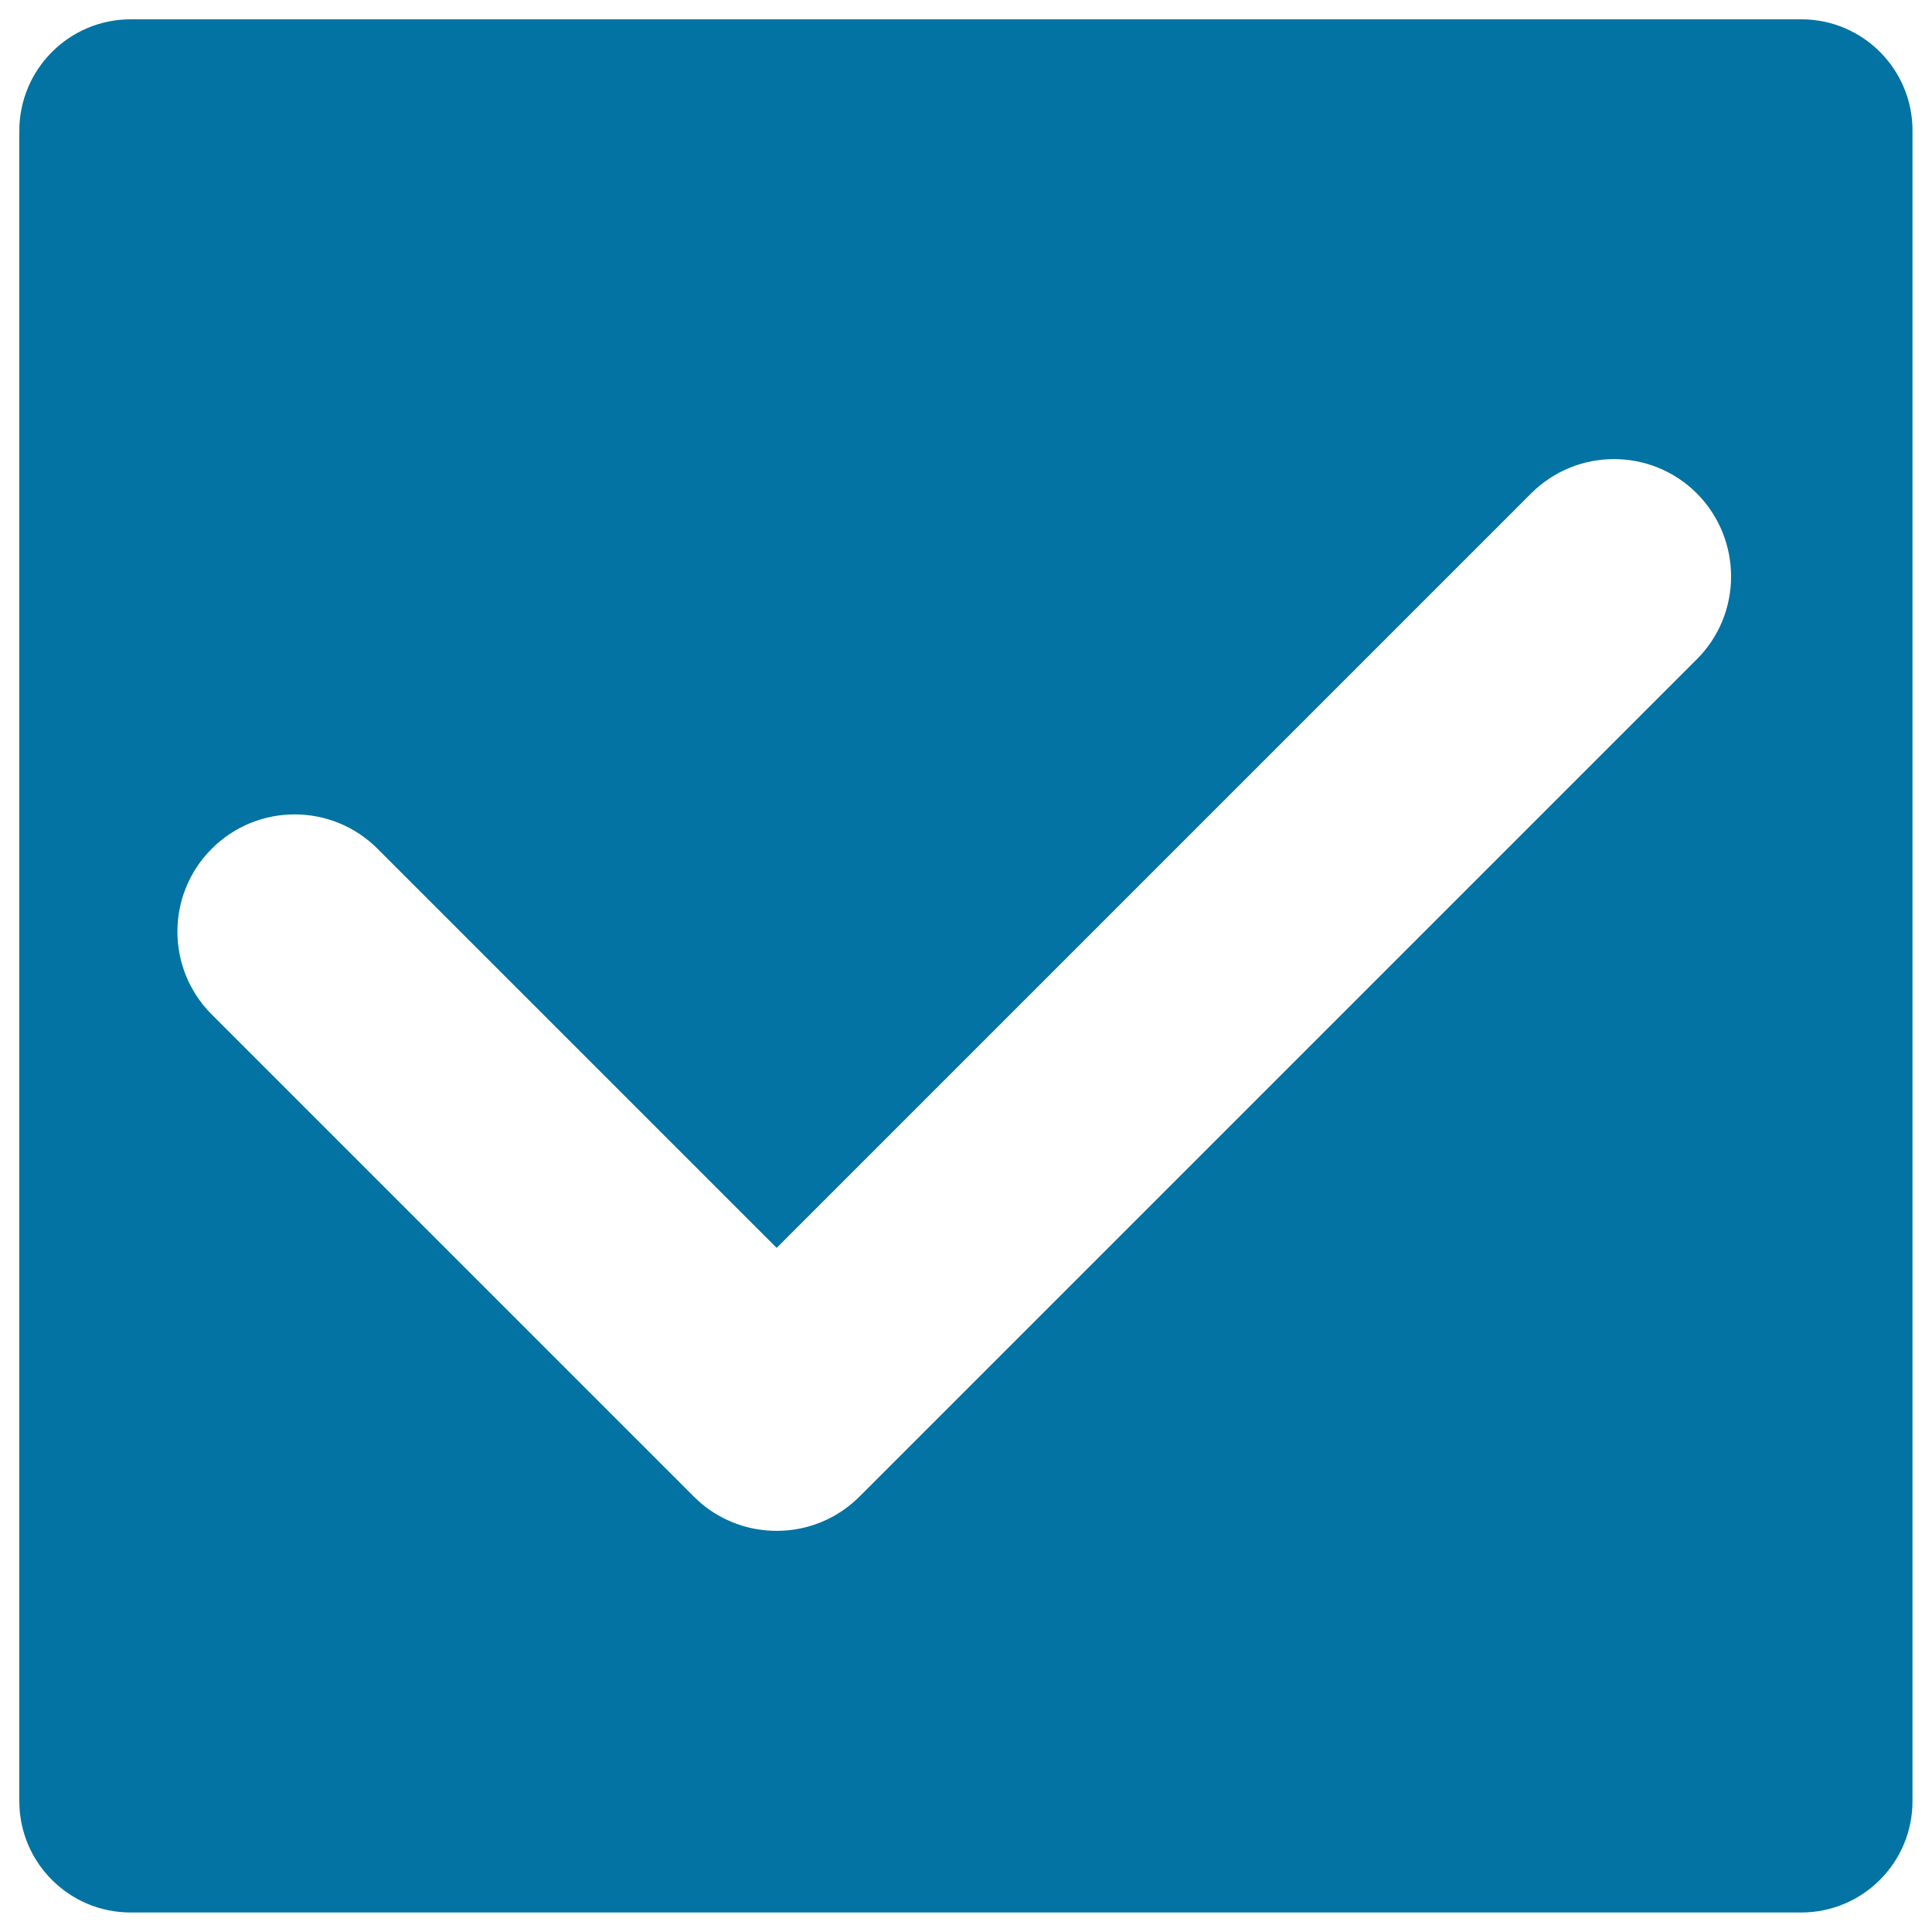 <svg xmlns="http://www.w3.org/2000/svg" viewBox="0 0 1000 1000" style="fill:#0273a2">
<title>Check Button Has Been Selected SVG icon</title>
<path d="M818,308.6"/><path d="M848.3,366.3"/><path d="M878.3,255.5"/><path d="M878.3,240.5"/><path d="M878.3,255.5"/><path d="M932.4,10H67.6C35.8,10,10,35.9,10,67.7v864.6c0,31.8,25.8,57.6,57.6,57.6h864.7c31.8,0,57.6-25.8,57.6-57.6V67.7C990,35.9,964.2,10,932.4,10z M878.3,341.2L444.9,774.6c0,0,0,0,0,0c-20,20-50.4,23.1-73.7,9.4c-4.3-2.5-8.4-5.7-12.1-9.4c0,0,0,0,0,0L109.6,525.1c-23.7-23.7-23.7-62.1,0-85.8c23.7-23.7,62.1-23.7,85.8,0L402,645.9l390.5-390.5c23.7-23.7,62.1-23.7,85.8,0C901.9,279.2,901.9,317.6,878.3,341.2z"/>
</svg>